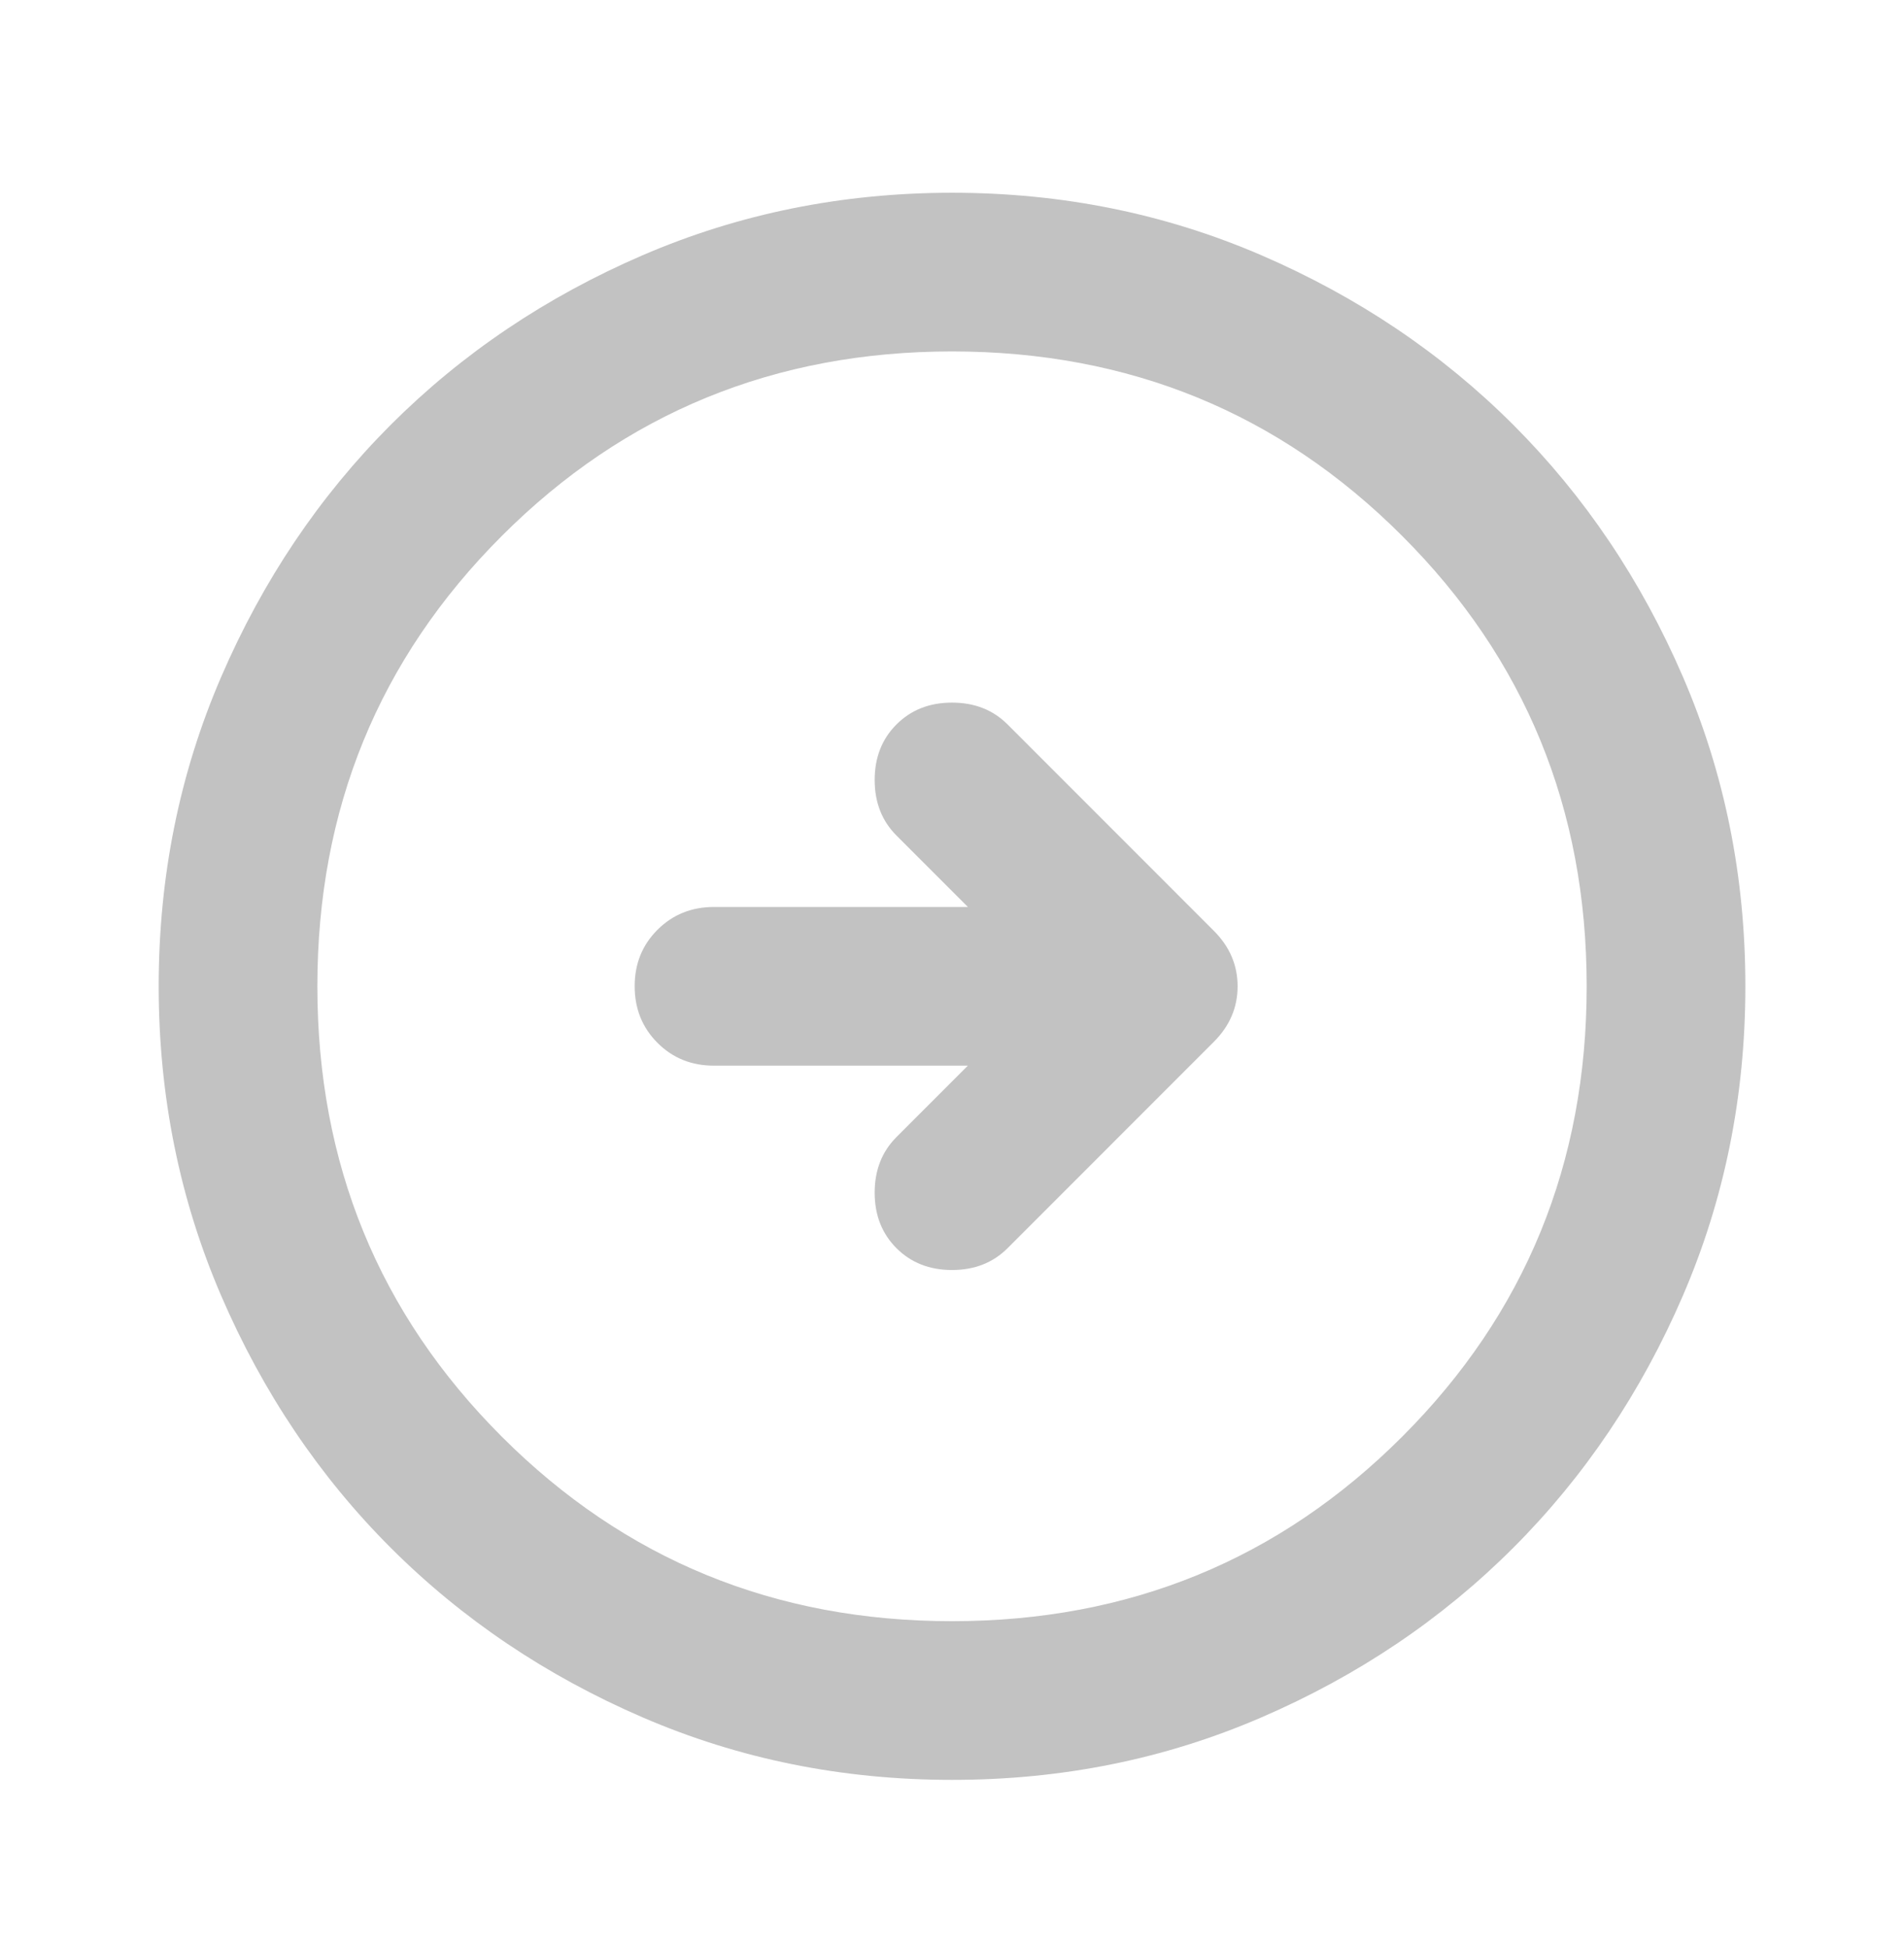 <svg width="44" height="45" viewBox="0 0 44 45" fill="none" xmlns="http://www.w3.org/2000/svg">
<path d="M22.367 24.619L20.717 26.269C20.381 26.605 20.213 27.033 20.213 27.553C20.213 28.072 20.381 28.5 20.717 28.836C21.053 29.172 21.481 29.34 22 29.34C22.52 29.34 22.948 29.172 23.284 28.836L28.05 24.069C28.417 23.703 28.6 23.275 28.6 22.786C28.6 22.297 28.417 21.869 28.05 21.503L23.284 16.736C22.948 16.4 22.52 16.232 22 16.232C21.481 16.232 21.053 16.4 20.717 16.736C20.381 17.072 20.213 17.5 20.213 18.019C20.213 18.539 20.381 18.966 20.717 19.303L22.367 20.953H16.5C15.981 20.953 15.545 21.129 15.193 21.481C14.841 21.833 14.666 22.268 14.667 22.786C14.667 23.305 14.843 23.741 15.195 24.093C15.547 24.445 15.982 24.62 16.5 24.619H22.367ZM22 41.119C19.464 41.119 17.081 40.638 14.85 39.675C12.62 38.712 10.68 37.406 9.029 35.757C7.379 34.107 6.074 32.166 5.112 29.936C4.15 27.705 3.668 25.322 3.667 22.786C3.667 20.25 4.149 17.866 5.112 15.636C6.075 13.405 7.381 11.465 9.029 9.815C10.68 8.165 12.62 6.859 14.85 5.897C17.081 4.935 19.464 4.454 22 4.453C24.536 4.453 26.92 4.934 29.15 5.897C31.381 6.86 33.321 8.166 34.971 9.815C36.621 11.465 37.928 13.405 38.891 15.636C39.854 17.866 40.335 20.25 40.334 22.786C40.334 25.322 39.852 27.705 38.889 29.936C37.926 32.166 36.62 34.107 34.971 35.757C33.321 37.407 31.381 38.713 29.15 39.676C26.92 40.64 24.536 41.12 22 41.119ZM22 37.453C26.095 37.453 29.563 36.032 32.404 33.19C35.246 30.349 36.667 26.88 36.667 22.786C36.667 18.692 35.246 15.223 32.404 12.382C29.563 9.54 26.095 8.119 22 8.119C17.906 8.119 14.438 9.54 11.596 12.382C8.754 15.223 7.334 18.692 7.334 22.786C7.334 26.88 8.754 30.349 11.596 33.19C14.438 36.032 17.906 37.453 22 37.453Z" fill="#C2C2C2"/>
</svg>
